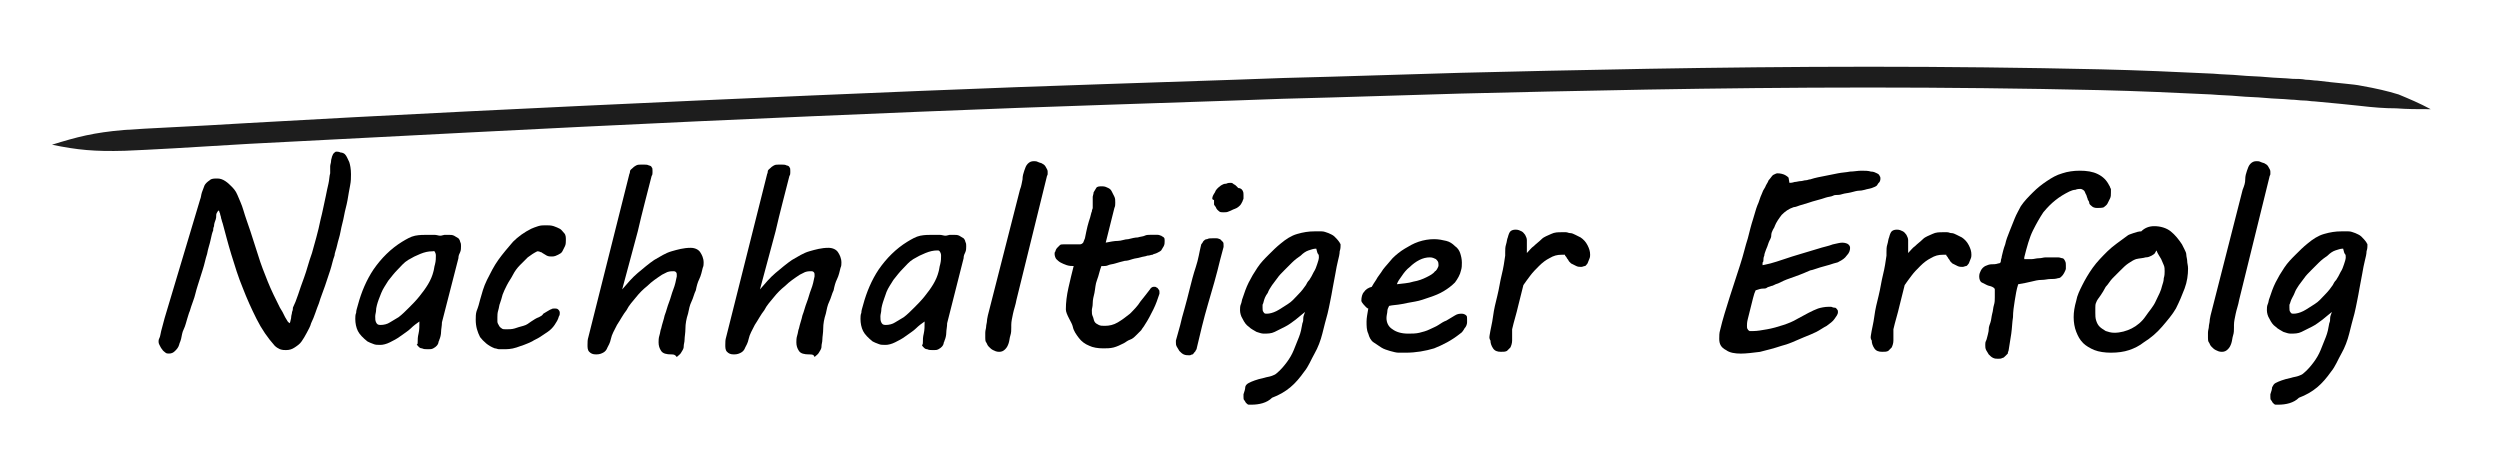 <?xml version="1.0" encoding="utf-8"?>
<!-- Generator: Adobe Illustrator 23.0.1, SVG Export Plug-In . SVG Version: 6.00 Build 0)  -->
<svg version="1.1" id="Ebene_1" xmlns="http://www.w3.org/2000/svg" xmlns:xlink="http://www.w3.org/1999/xlink" x="0px" y="0px"
	 viewBox="0 0 288.5 53.5" style="enable-background:new 0 0 288.5 53.5;" xml:space="preserve">
<style type="text/css">
	.st0{fill:#1D1D1D;}
</style>
<g>
	<path d="M23.1,23c0.1-0.2,0.1-0.5,0.2-0.8s0.2-0.5,0.3-0.8c0.1-0.2,0.3-0.4,0.6-0.6c0.2-0.2,0.5-0.2,0.9-0.2c0.3,0,0.6,0.1,0.9,0.3
		c0.3,0.2,0.5,0.4,0.7,0.6c0.2,0.2,0.5,0.5,0.7,1c0.2,0.5,0.5,1.1,0.7,1.8c0.2,0.7,0.5,1.5,0.8,2.4c0.3,0.9,0.6,1.9,0.9,2.8
		c0.3,1,0.7,2,1.1,3c0.4,1,0.9,2,1.4,3c0.1,0.2,0.2,0.3,0.3,0.5s0.2,0.4,0.3,0.6c0.1,0.2,0.2,0.3,0.3,0.5c0.1,0.1,0.2,0.2,0.2,0.2
		c0,0,0.1-0.1,0.1-0.2s0.1-0.3,0.1-0.5s0.1-0.4,0.1-0.6c0.1-0.2,0.1-0.4,0.1-0.5c0.2-0.4,0.4-0.9,0.6-1.5c0.2-0.6,0.4-1.2,0.7-2
		c0.3-0.8,0.5-1.7,0.9-2.8c0.3-1.1,0.7-2.4,1-3.9c0.1-0.4,0.2-0.8,0.3-1.3c0.1-0.5,0.2-0.9,0.3-1.4c0.1-0.5,0.2-1,0.3-1.4
		s0.1-0.9,0.2-1.2c0-0.1,0-0.2,0-0.3s0-0.3,0-0.5c0-0.2,0.1-0.4,0.1-0.6c0-0.2,0.1-0.4,0.1-0.5c0.1-0.2,0.1-0.3,0.2-0.4
		s0.2-0.2,0.3-0.2s0.3,0,0.5,0.1c0.2,0,0.4,0.1,0.5,0.2c0.2,0.2,0.3,0.5,0.5,0.9c0.1,0.3,0.2,0.8,0.2,1.4c0,0.4,0,0.8-0.1,1.3
		c-0.1,0.5-0.2,1.1-0.3,1.7c-0.1,0.6-0.3,1.2-0.4,1.8c-0.1,0.6-0.3,1.2-0.4,1.8s-0.3,1.1-0.4,1.6c-0.1,0.5-0.3,0.9-0.3,1.2
		c-0.2,0.5-0.3,1.1-0.5,1.7c-0.2,0.6-0.4,1.2-0.6,1.8c-0.2,0.6-0.5,1.3-0.7,2c-0.3,0.7-0.5,1.5-0.9,2.3c-0.1,0.4-0.3,0.7-0.5,1.1
		c-0.2,0.4-0.4,0.7-0.6,1c-0.2,0.3-0.5,0.5-0.8,0.7c-0.3,0.2-0.6,0.3-1,0.3c-0.2,0-0.4,0-0.7-0.1c-0.2-0.1-0.4-0.2-0.6-0.4
		c-0.8-0.9-1.5-1.9-2.1-3.1s-1.1-2.3-1.6-3.6c-0.5-1.2-0.9-2.5-1.3-3.8s-0.7-2.5-1-3.6l-0.1-0.3c0-0.1-0.1-0.3-0.1-0.4
		c0-0.1-0.1-0.3-0.1-0.4c0-0.1-0.1-0.2-0.1-0.3c0-0.1-0.1-0.1-0.1-0.1s-0.1,0.1-0.2,0.3S25,25,24.9,25.3c-0.1,0.3-0.2,0.5-0.2,0.8
		c-0.1,0.2-0.1,0.4-0.1,0.5c-0.1,0.2-0.2,0.6-0.3,1.1s-0.3,1-0.4,1.6c-0.2,0.6-0.3,1.2-0.5,1.8c-0.2,0.6-0.4,1.3-0.6,1.9
		s-0.3,1.2-0.5,1.7s-0.3,0.9-0.4,1.2c-0.1,0.2-0.2,0.6-0.3,0.9s-0.2,0.8-0.4,1.2s-0.2,0.7-0.3,1.1s-0.2,0.5-0.2,0.6
		c-0.1,0.4-0.3,0.6-0.5,0.8c-0.2,0.2-0.4,0.3-0.7,0.3c-0.1,0-0.3,0-0.4-0.1c-0.1-0.1-0.3-0.2-0.4-0.4c-0.1-0.1-0.2-0.3-0.3-0.5
		c-0.1-0.2-0.1-0.3-0.1-0.4c0-0.1,0-0.2,0.1-0.4s0.1-0.4,0.2-0.8l0.4-1.5L23.1,23z"/>
	<path d="M48.2,39.5c0-0.3,0-0.6,0.1-1c0.1-0.4,0.1-0.9,0.1-1.4c-0.3,0.2-0.7,0.5-1,0.8s-0.8,0.6-1.2,0.9s-0.8,0.5-1.2,0.7
		c-0.4,0.2-0.8,0.3-1.1,0.3c-0.3,0-0.6,0-0.8-0.1c-0.3-0.1-0.5-0.2-0.7-0.3c-0.5-0.4-0.9-0.8-1.1-1.2c-0.2-0.4-0.3-0.9-0.3-1.4
		c0-0.2,0-0.5,0.1-0.7c0-0.3,0.1-0.5,0.2-0.9c0.4-1.5,1-2.9,1.8-4.1c0.9-1.3,2-2.4,3.3-3.2c0.5-0.3,1-0.6,1.5-0.7
		c0.5-0.1,1-0.1,1.5-0.1c0.2,0,0.5,0,0.7,0c0.3,0,0.5,0.1,0.7,0.1c0.2,0,0.4-0.1,0.5-0.1c0.1,0,0.3,0,0.4,0c0.3,0,0.5,0,0.7,0.1
		c0.2,0.1,0.3,0.2,0.5,0.3c0.1,0.1,0.2,0.3,0.2,0.4c0.1,0.2,0.1,0.3,0.1,0.5c0,0.2,0,0.5-0.1,0.7s-0.2,0.4-0.2,0.7L51,37.2
		c0,0.4-0.1,0.8-0.1,1.1s-0.1,0.7-0.2,0.9c0,0.1-0.1,0.2-0.1,0.3c0,0.1-0.1,0.3-0.2,0.4s-0.2,0.2-0.4,0.3s-0.3,0.1-0.6,0.1
		c-0.3,0-0.5,0-0.7-0.1c-0.2,0-0.3-0.1-0.4-0.2c-0.1-0.1-0.2-0.2-0.2-0.3C48.2,39.8,48.2,39.6,48.2,39.5z M43.5,35.2
		c0,0.1-0.1,0.3-0.1,0.6c0,0.2-0.1,0.5-0.1,0.7c0,0.3,0,0.5,0.1,0.7s0.2,0.3,0.5,0.3c0.4,0,0.8-0.1,1.1-0.3c0.3-0.2,0.7-0.4,1-0.6
		c0.4-0.3,0.8-0.7,1.2-1.1c0.4-0.4,0.8-0.8,1.2-1.3c0.4-0.5,0.7-0.9,1-1.4c0.3-0.5,0.5-1,0.6-1.4c0.1-0.3,0.1-0.6,0.2-0.9
		c0.1-0.4,0.1-0.7,0.1-1c0-0.1,0-0.2-0.1-0.4S50.1,29,49.9,29c-0.5,0-0.9,0.1-1.4,0.3c-0.5,0.2-0.9,0.4-1.4,0.7s-0.8,0.7-1.2,1.1
		c-0.4,0.4-0.7,0.8-1.1,1.3c-0.3,0.5-0.6,0.9-0.8,1.4C43.8,34.3,43.6,34.8,43.5,35.2z"/>
	<path d="M55.4,34.6c0.2-0.7,0.4-1.5,0.8-2.3c0.4-0.8,0.8-1.6,1.3-2.3s1.1-1.4,1.7-2.1c0.6-0.6,1.3-1.1,2.1-1.5
		c0.2-0.1,0.5-0.2,0.8-0.3c0.3-0.1,0.6-0.1,0.9-0.1c0.3,0,0.6,0,0.9,0.1c0.3,0.1,0.5,0.2,0.7,0.3c0.2,0.1,0.3,0.3,0.5,0.5
		s0.2,0.5,0.2,0.8c0,0.2,0,0.5-0.1,0.7s-0.2,0.4-0.3,0.6c-0.1,0.2-0.3,0.3-0.5,0.4s-0.4,0.2-0.7,0.2c-0.2,0-0.4,0-0.6-0.1
		c-0.2-0.1-0.3-0.2-0.5-0.3c-0.1-0.1-0.2-0.1-0.2-0.1C62.2,29,62.1,29,62,29c-0.4,0.2-0.7,0.4-1.1,0.7c-0.3,0.3-0.6,0.6-0.9,0.9
		c-0.3,0.3-0.6,0.7-0.8,1.1c-0.2,0.4-0.5,0.8-0.7,1.2c-0.2,0.4-0.4,0.8-0.5,1.1c-0.1,0.4-0.2,0.7-0.3,1c-0.1,0.2-0.1,0.5-0.2,0.8
		c-0.1,0.3-0.1,0.6-0.1,0.8c0,0.2,0,0.4,0,0.5c0,0.2,0.1,0.3,0.2,0.5s0.2,0.2,0.3,0.3s0.3,0.1,0.5,0.1c0.3,0,0.7,0,1-0.1
		c0.3-0.1,0.6-0.2,1-0.3s0.6-0.3,0.9-0.5c0.3-0.2,0.6-0.4,0.9-0.5c0.2-0.1,0.4-0.2,0.5-0.4c0.2-0.1,0.3-0.2,0.5-0.3s0.3-0.2,0.4-0.2
		c0.1-0.1,0.3-0.1,0.4-0.1c0.1,0,0.3,0,0.4,0.1c0.1,0.1,0.2,0.2,0.2,0.4c0,0.1,0,0.3-0.1,0.4c-0.1,0.4-0.3,0.7-0.5,1
		c-0.2,0.3-0.5,0.6-0.8,0.8c-0.3,0.2-0.6,0.4-0.9,0.6c-0.3,0.2-0.6,0.3-0.9,0.5c-0.6,0.3-1.2,0.5-1.8,0.7c-0.6,0.2-1.1,0.2-1.5,0.2
		c-0.1,0-0.3,0-0.5,0s-0.3-0.1-0.5-0.1c-0.8-0.3-1.3-0.8-1.7-1.3c-0.3-0.6-0.5-1.2-0.5-2c0-0.3,0-0.7,0.1-1
		C55.2,35.4,55.3,35,55.4,34.6z"/>
	<path d="M77.5,40.9c-0.6,0-1-0.1-1.2-0.4s-0.3-0.6-0.3-1c0-0.2,0-0.5,0.1-0.8s0.1-0.6,0.2-0.8c0.1-0.5,0.3-1,0.4-1.5
		c0.2-0.5,0.3-1,0.5-1.5c0.2-0.5,0.3-1,0.5-1.5c0.2-0.5,0.3-1,0.4-1.5c0,0,0-0.1,0-0.2c0-0.1,0-0.2-0.1-0.3
		c-0.1-0.1-0.2-0.1-0.3-0.1c-0.2,0-0.4,0-0.7,0.1c-0.2,0.1-0.4,0.2-0.6,0.3c-0.6,0.4-1.2,0.8-1.7,1.3c-0.5,0.4-0.9,0.8-1.3,1.3
		s-0.8,0.9-1.1,1.5c-0.4,0.5-0.7,1.1-1.1,1.7c-0.3,0.6-0.6,1.1-0.7,1.6s-0.3,0.8-0.4,1c-0.1,0.3-0.3,0.5-0.5,0.6s-0.4,0.2-0.8,0.2
		c-0.4,0-0.6-0.1-0.8-0.3c-0.2-0.2-0.2-0.5-0.2-0.8c0-0.3,0-0.6,0.1-0.9l4.7-18.7c0-0.1,0.1-0.2,0.1-0.4s0.2-0.3,0.3-0.4
		s0.2-0.2,0.4-0.3c0.2-0.1,0.3-0.1,0.5-0.1c0.2,0,0.3,0,0.5,0c0.2,0,0.3,0,0.5,0.1c0.1,0,0.3,0.1,0.3,0.2c0.1,0.1,0.1,0.2,0.1,0.4
		c0,0,0,0.1,0,0.2c0,0.1,0,0.3-0.1,0.4c-0.5,2-1.1,4.2-1.6,6.4c-0.6,2.2-1.2,4.5-1.8,6.7c0.6-0.7,1.2-1.4,1.8-1.9s1.3-1.1,1.9-1.5
		c0.7-0.4,1.3-0.8,2-1c0.7-0.2,1.4-0.4,2.2-0.4c0.5,0,0.9,0.2,1.1,0.5s0.4,0.7,0.4,1.2c0,0.2,0,0.4-0.1,0.6
		c-0.1,0.4-0.2,0.9-0.4,1.3s-0.3,0.8-0.4,1.3c-0.2,0.4-0.3,0.9-0.5,1.3c-0.2,0.4-0.3,0.9-0.4,1.4c-0.2,0.6-0.3,1.2-0.3,1.7
		s-0.1,1-0.1,1.3c0,0.3-0.1,0.5-0.1,0.8s-0.2,0.5-0.3,0.7c-0.1,0.2-0.3,0.3-0.5,0.5C77.9,40.9,77.7,40.9,77.5,40.9z"/>
	<path d="M93.4,40.9c-0.6,0-1-0.1-1.2-0.4s-0.3-0.6-0.3-1c0-0.2,0-0.5,0.1-0.8s0.1-0.6,0.2-0.8c0.1-0.5,0.3-1,0.4-1.5
		c0.2-0.5,0.3-1,0.5-1.5c0.2-0.5,0.3-1,0.5-1.5c0.2-0.5,0.3-1,0.4-1.5c0,0,0-0.1,0-0.2c0-0.1,0-0.2-0.1-0.3
		c-0.1-0.1-0.2-0.1-0.3-0.1c-0.2,0-0.4,0-0.7,0.1c-0.2,0.1-0.4,0.2-0.6,0.3c-0.6,0.4-1.2,0.8-1.7,1.3c-0.5,0.4-0.9,0.8-1.3,1.3
		s-0.8,0.9-1.1,1.5c-0.4,0.5-0.7,1.1-1.1,1.7c-0.3,0.6-0.6,1.1-0.7,1.6s-0.3,0.8-0.4,1c-0.1,0.3-0.3,0.5-0.5,0.6s-0.4,0.2-0.8,0.2
		c-0.4,0-0.6-0.1-0.8-0.3c-0.2-0.2-0.2-0.5-0.2-0.8c0-0.3,0-0.6,0.1-0.9l4.7-18.7c0-0.1,0.1-0.2,0.1-0.4s0.2-0.3,0.3-0.4
		s0.2-0.2,0.4-0.3c0.2-0.1,0.3-0.1,0.5-0.1c0.2,0,0.3,0,0.5,0c0.2,0,0.3,0,0.5,0.1c0.1,0,0.3,0.1,0.3,0.2c0.1,0.1,0.1,0.2,0.1,0.4
		c0,0,0,0.1,0,0.2c0,0.1,0,0.3-0.1,0.4c-0.5,2-1.1,4.2-1.6,6.4c-0.6,2.2-1.2,4.5-1.8,6.7c0.6-0.7,1.2-1.4,1.8-1.9s1.3-1.1,1.9-1.5
		c0.7-0.4,1.3-0.8,2-1c0.7-0.2,1.4-0.4,2.2-0.4c0.5,0,0.9,0.2,1.1,0.5s0.4,0.7,0.4,1.2c0,0.2,0,0.4-0.1,0.6
		c-0.1,0.4-0.2,0.9-0.4,1.3s-0.3,0.8-0.4,1.3c-0.2,0.4-0.3,0.9-0.5,1.3c-0.2,0.4-0.3,0.9-0.4,1.4c-0.2,0.6-0.3,1.2-0.3,1.7
		s-0.1,1-0.1,1.3c0,0.3-0.1,0.5-0.1,0.8s-0.2,0.5-0.3,0.7c-0.1,0.2-0.3,0.3-0.5,0.5C93.9,40.9,93.7,40.9,93.4,40.9z"/>
	<path d="M106.5,39.5c0-0.3,0-0.6,0.1-1c0.1-0.4,0.1-0.9,0.1-1.4c-0.3,0.2-0.7,0.5-1,0.8s-0.8,0.6-1.2,0.9s-0.8,0.5-1.2,0.7
		c-0.4,0.2-0.8,0.3-1.1,0.3c-0.3,0-0.6,0-0.8-0.1c-0.3-0.1-0.5-0.2-0.7-0.3c-0.5-0.4-0.9-0.8-1.1-1.2c-0.2-0.4-0.3-0.9-0.3-1.4
		c0-0.2,0-0.5,0.1-0.7c0-0.3,0.1-0.5,0.2-0.9c0.4-1.5,1-2.9,1.8-4.1c0.9-1.3,2-2.4,3.3-3.2c0.5-0.3,1-0.6,1.5-0.7
		c0.5-0.1,1-0.1,1.5-0.1c0.2,0,0.5,0,0.7,0c0.3,0,0.5,0.1,0.7,0.1c0.2,0,0.4-0.1,0.5-0.1c0.1,0,0.3,0,0.4,0c0.3,0,0.5,0,0.7,0.1
		c0.2,0.1,0.3,0.2,0.5,0.3c0.1,0.1,0.2,0.3,0.2,0.4c0.1,0.2,0.1,0.3,0.1,0.5c0,0.2,0,0.5-0.1,0.7s-0.2,0.4-0.2,0.7l-1.9,7.5
		c0,0.4-0.1,0.8-0.1,1.1s-0.1,0.7-0.2,0.9c0,0.1-0.1,0.2-0.1,0.3c0,0.1-0.1,0.3-0.2,0.4s-0.2,0.2-0.4,0.3s-0.3,0.1-0.6,0.1
		c-0.3,0-0.5,0-0.7-0.1c-0.2,0-0.3-0.1-0.4-0.2c-0.1-0.1-0.2-0.2-0.2-0.3C106.5,39.8,106.5,39.6,106.5,39.5z M101.8,35.2
		c0,0.1-0.1,0.3-0.1,0.6c0,0.2-0.1,0.5-0.1,0.7c0,0.3,0,0.5,0.1,0.7s0.2,0.3,0.5,0.3c0.4,0,0.8-0.1,1.1-0.3c0.3-0.2,0.7-0.4,1-0.6
		c0.4-0.3,0.8-0.7,1.2-1.1c0.4-0.4,0.8-0.8,1.2-1.3c0.4-0.5,0.7-0.9,1-1.4c0.3-0.5,0.5-1,0.6-1.4c0.1-0.3,0.1-0.6,0.2-0.9
		c0.1-0.4,0.1-0.7,0.1-1c0-0.1,0-0.2-0.1-0.4s-0.2-0.2-0.3-0.2c-0.5,0-0.9,0.1-1.4,0.3c-0.5,0.2-0.9,0.4-1.4,0.7s-0.8,0.7-1.2,1.1
		c-0.4,0.4-0.7,0.8-1.1,1.3c-0.3,0.5-0.6,0.9-0.8,1.4C102.1,34.3,101.9,34.8,101.8,35.2z"/>
	<path d="M118,20.7c0-0.4,0.1-0.7,0.2-1s0.2-0.6,0.4-0.8c0.2-0.2,0.4-0.3,0.7-0.3c0.2,0,0.3,0,0.5,0.1c0.2,0.1,0.4,0.1,0.5,0.2
		c0.2,0.1,0.3,0.2,0.4,0.4s0.2,0.3,0.2,0.5c0,0.1,0,0.2,0,0.3c0,0.1-0.1,0.2-0.1,0.3l-3.5,14.2c-0.1,0.6-0.3,1.1-0.4,1.6
		s-0.2,0.9-0.2,1.3v0.3c0,0.3,0,0.6-0.1,0.9s-0.1,0.6-0.2,0.9s-0.2,0.5-0.4,0.7c-0.2,0.2-0.4,0.3-0.7,0.3c-0.3,0-0.5-0.1-0.7-0.2
		s-0.3-0.2-0.5-0.4s-0.2-0.4-0.3-0.5s-0.1-0.4-0.1-0.5c0-0.2,0-0.3,0-0.6s0.1-0.5,0.1-0.7c0-0.2,0.1-0.5,0.1-0.7
		c0-0.2,0.1-0.5,0.1-0.6l3.7-14.5C117.9,21.4,117.9,21.1,118,20.7z"/>
	<path d="M123,35.7c0-0.8,0.1-1.6,0.3-2.5s0.4-1.7,0.6-2.5c-0.2,0-0.5,0-0.8-0.1c-0.3-0.1-0.5-0.2-0.7-0.3s-0.4-0.3-0.5-0.4
		s-0.2-0.4-0.2-0.6c0-0.1,0-0.2,0.1-0.3c0-0.1,0.1-0.3,0.2-0.4c0.1-0.1,0.2-0.2,0.3-0.3s0.2-0.1,0.4-0.1h1.9c0.2,0,0.3-0.1,0.4-0.2
		c0.1-0.2,0.1-0.3,0.2-0.5c0.1-0.5,0.2-1,0.3-1.4c0.1-0.4,0.2-0.7,0.3-1c0.1-0.3,0.1-0.5,0.2-0.7c0-0.2,0.1-0.3,0.1-0.4
		c0-0.1,0-0.2,0-0.4s0-0.3,0-0.5V23c0-0.1,0-0.2,0-0.3c0-0.1,0.1-0.3,0.1-0.5c0.1-0.2,0.2-0.3,0.3-0.5s0.4-0.2,0.7-0.2
		c0.3,0,0.5,0.1,0.7,0.2s0.3,0.2,0.4,0.4c0.1,0.2,0.2,0.4,0.3,0.6s0.1,0.4,0.1,0.7c0,0.2,0,0.4-0.1,0.6l-1,4c0.5-0.1,1-0.2,1.4-0.2
		s0.8-0.2,1.2-0.2c0.4-0.1,0.8-0.2,1.1-0.2c0.3-0.1,0.6-0.1,0.8-0.2s0.4-0.1,0.6-0.1c0.2,0,0.3,0,0.4,0c0.2,0,0.3,0,0.5,0
		c0.2,0,0.3,0.1,0.4,0.1c0.1,0.1,0.2,0.1,0.3,0.2c0.1,0.1,0.1,0.2,0.1,0.4c0,0.2,0,0.4-0.1,0.6c-0.1,0.2-0.2,0.3-0.3,0.5
		c-0.1,0.1-0.3,0.2-0.5,0.3s-0.4,0.1-0.5,0.2c-0.2,0-0.3,0.1-0.6,0.1c-0.2,0.1-0.5,0.1-0.8,0.2c-0.3,0.1-0.6,0.1-0.9,0.2
		s-0.6,0.2-0.9,0.2c-0.4,0.1-0.8,0.2-1.1,0.3c-0.3,0.1-0.6,0.1-0.8,0.2s-0.4,0.1-0.5,0.1c-0.1,0-0.2,0-0.3,0
		c-0.2,0.5-0.3,1.1-0.5,1.6s-0.2,1-0.3,1.5c-0.1,0.4-0.2,0.8-0.2,1.2c0,0.4-0.1,0.6-0.1,0.8c0,0.3,0,0.5,0.1,0.7s0.1,0.4,0.2,0.6
		s0.3,0.3,0.5,0.4c0.2,0.1,0.4,0.1,0.7,0.1c0.5,0,1-0.1,1.5-0.4s0.9-0.6,1.4-1c0.4-0.4,0.9-0.9,1.2-1.4c0.4-0.5,0.8-1,1.1-1.4
		c0.1-0.2,0.3-0.3,0.4-0.3c0.1,0,0.1,0,0.2,0c0.1,0,0.2,0.1,0.2,0.1c0.1,0,0.1,0.1,0.2,0.2c0.1,0.1,0.1,0.2,0.1,0.3
		c0,0.1,0,0.1,0,0.2c-0.2,0.6-0.4,1.2-0.7,1.8c-0.3,0.6-0.6,1.2-1,1.8c-0.1,0.2-0.3,0.4-0.4,0.6c-0.2,0.2-0.4,0.4-0.6,0.6
		c-0.2,0.2-0.4,0.4-0.7,0.5s-0.5,0.3-0.7,0.4c-0.4,0.2-0.8,0.4-1.2,0.5s-0.8,0.1-1.2,0.1c-0.6,0-1.2-0.1-1.6-0.3
		c-0.5-0.2-0.9-0.5-1.2-0.9c-0.3-0.4-0.6-0.8-0.7-1.3S123,36.3,123,35.7z"/>
	<path d="M136.2,37.5c0.1-0.5,0.3-1.2,0.5-1.9s0.4-1.5,0.6-2.3c0.2-0.8,0.4-1.6,0.7-2.5s0.4-1.7,0.6-2.5c0,0,0-0.1,0.1-0.2
		s0.1-0.2,0.2-0.3s0.2-0.2,0.4-0.2c0.2-0.1,0.3-0.1,0.6-0.1c0.2,0,0.3,0,0.5,0s0.3,0.1,0.4,0.1c0.1,0.1,0.2,0.2,0.3,0.3
		c0.1,0.1,0.1,0.2,0.1,0.4c0,0,0,0.1,0,0.1s0,0.1,0,0.1l-0.4,1.5c-0.4,1.7-0.9,3.4-1.4,5.1c-0.5,1.7-0.9,3.4-1.3,5.1
		c0,0.1,0,0.1-0.1,0.2c0,0.1-0.1,0.2-0.2,0.3c-0.1,0.1-0.1,0.2-0.2,0.2s-0.2,0.1-0.3,0.1c-0.2,0-0.5,0-0.7-0.1
		c-0.2-0.1-0.3-0.2-0.5-0.4c-0.1-0.2-0.2-0.3-0.3-0.5s-0.1-0.3-0.1-0.5c0,0,0-0.1,0-0.1c0,0,0-0.1,0-0.1L136.2,37.5z M139.9,22.9
		c0-0.2,0.1-0.4,0.3-0.7c0.1-0.3,0.3-0.5,0.7-0.8c0.2-0.1,0.3-0.2,0.6-0.2c0.2-0.1,0.4-0.1,0.5-0.1s0.2,0,0.3,0.1
		c0.1,0.1,0.2,0.1,0.3,0.2c0.1,0.1,0.2,0.2,0.3,0.3c0.2,0,0.4,0.1,0.5,0.3c0.1,0.2,0.1,0.3,0.1,0.5c0,0.2,0,0.3,0,0.4
		s-0.1,0.2-0.1,0.3c-0.1,0.2-0.2,0.4-0.3,0.5s-0.3,0.3-0.6,0.4s-0.4,0.2-0.7,0.3c-0.2,0.1-0.4,0.1-0.6,0.1c-0.2,0-0.4,0-0.5-0.1
		c-0.1-0.1-0.3-0.2-0.4-0.5c-0.1-0.1-0.2-0.3-0.2-0.3c0-0.1,0-0.1,0-0.2c0-0.1,0-0.2,0-0.3C139.9,23,139.9,23,139.9,22.9z"/>
	<path d="M144.4,46.7c-0.1,0-0.2,0-0.3,0s-0.2-0.1-0.3-0.2c-0.1-0.1-0.1-0.2-0.2-0.3s-0.1-0.2-0.1-0.4c0-0.1,0-0.2,0-0.3
		c0.1-0.3,0.2-0.6,0.2-0.8s0.2-0.4,0.4-0.5s0.4-0.2,0.7-0.3s0.6-0.2,1.1-0.3c0.3-0.1,0.5-0.1,0.8-0.2c0.3-0.1,0.5-0.2,0.6-0.3
		c0.5-0.4,0.9-0.9,1.2-1.3s0.6-0.9,0.8-1.4s0.4-1,0.6-1.5c0.2-0.5,0.3-1,0.4-1.6c0.1-0.2,0.1-0.4,0.1-0.6c0-0.2,0.1-0.4,0.2-0.7
		c-0.4,0.3-0.7,0.6-1.1,0.9c-0.4,0.3-0.8,0.6-1.2,0.8c-0.4,0.2-0.8,0.4-1.2,0.6c-0.4,0.2-0.8,0.2-1.3,0.2c-0.2,0-0.5-0.1-0.8-0.2
		c-0.3-0.2-0.6-0.3-0.9-0.6c-0.3-0.2-0.5-0.5-0.7-0.9c-0.2-0.3-0.3-0.7-0.3-1c0-0.2,0-0.5,0.1-0.7s0.1-0.5,0.2-0.7
		c0.2-0.6,0.4-1.2,0.7-1.8s0.6-1.1,1-1.7s0.8-1,1.3-1.5c0.5-0.5,0.9-0.9,1.4-1.3c0.6-0.5,1.2-0.9,1.9-1.1s1.3-0.3,2-0.3
		c0.3,0,0.6,0,0.8,0c0.3,0,0.5,0.1,0.8,0.2c0.2,0.1,0.5,0.2,0.7,0.4c0.2,0.2,0.4,0.4,0.6,0.7c0,0.1,0.1,0.1,0.1,0.2s0,0.2,0,0.2
		c0,0.1,0,0.3-0.1,0.6c0,0.3-0.1,0.7-0.2,1.1c-0.1,0.4-0.2,0.9-0.3,1.5c-0.1,0.5-0.2,1.1-0.3,1.6c-0.1,0.6-0.2,1.1-0.3,1.6
		s-0.2,1-0.3,1.4c-0.2,0.7-0.4,1.5-0.6,2.3c-0.2,0.8-0.5,1.6-0.9,2.3s-0.7,1.5-1.2,2.1c-0.5,0.7-1,1.3-1.6,1.8
		c-0.6,0.5-1.3,0.9-2.1,1.2C146.2,46.5,145.3,46.7,144.4,46.7z M145.8,34.9c0,0.1-0.1,0.2-0.1,0.3c0,0.1,0,0.2,0,0.3
		c0,0.2,0,0.4,0.1,0.5c0.1,0.2,0.2,0.2,0.4,0.2c0.3,0,0.7-0.1,1.1-0.3s0.8-0.5,1.3-0.8s0.8-0.7,1.2-1.1s0.7-0.8,0.9-1.1
		c0.1-0.2,0.2-0.4,0.4-0.6c0.2-0.3,0.3-0.5,0.5-0.9c0.2-0.3,0.3-0.6,0.4-0.9s0.2-0.6,0.2-0.8c0-0.2,0-0.3-0.1-0.4
		c-0.1-0.1-0.1-0.3-0.2-0.6h-0.1c-0.2,0-0.5,0.1-0.8,0.2c-0.3,0.1-0.6,0.3-0.9,0.6c-0.3,0.2-0.7,0.5-1,0.8c-0.3,0.3-0.6,0.6-0.9,0.9
		s-0.6,0.6-0.8,0.9c-0.2,0.3-0.4,0.5-0.6,0.8c-0.2,0.3-0.4,0.6-0.5,0.9C146,34.2,145.9,34.5,145.8,34.9z"/>
	<path d="M157.1,34.7c0-0.4,0.1-0.8,0.3-1c0.2-0.3,0.5-0.5,0.9-0.6c0.1-0.2,0.3-0.5,0.5-0.8c0.2-0.4,0.5-0.7,0.8-1.2
		c0.3-0.4,0.7-0.8,1.1-1.3c0.4-0.4,0.9-0.8,1.4-1.1c0.5-0.3,1-0.6,1.6-0.8c0.6-0.2,1.2-0.3,1.8-0.3c0.5,0,1,0.1,1.4,0.2
		c0.4,0.1,0.7,0.3,1,0.6c0.3,0.2,0.5,0.5,0.6,0.8c0.1,0.3,0.2,0.7,0.2,1.1c0,0.3,0,0.6-0.1,0.9c-0.1,0.5-0.4,1-0.7,1.4
		c-0.4,0.4-0.8,0.7-1.3,1c-0.5,0.3-1,0.5-1.6,0.7s-1.1,0.4-1.7,0.5c-0.6,0.1-1.1,0.2-1.6,0.3c-0.5,0.1-1,0.1-1.4,0.2
		c-0.1,0.2-0.2,0.4-0.2,0.6s-0.1,0.5-0.1,0.8c0,0.5,0.2,1,0.7,1.3c0.4,0.3,1,0.5,1.8,0.5c0.4,0,0.9,0,1.3-0.1
		c0.4-0.1,0.8-0.2,1.2-0.4c0.4-0.2,0.7-0.3,1-0.5c0.3-0.2,0.6-0.4,0.9-0.5c0.3-0.2,0.7-0.4,1-0.6c0.3-0.2,0.6-0.2,0.8-0.2
		s0.4,0.1,0.5,0.2s0.1,0.2,0.1,0.4c0,0.1,0,0.1,0,0.2c0,0.1,0,0.1,0,0.2c0,0.2-0.1,0.5-0.3,0.7c-0.1,0.2-0.3,0.5-0.5,0.6
		c-1,0.8-2,1.3-3,1.7c-1,0.3-2.1,0.5-3.3,0.5c-0.2,0-0.5,0-0.8,0c-0.3,0-0.6-0.1-1-0.2c-0.3-0.1-0.7-0.2-1-0.4
		c-0.3-0.2-0.6-0.4-0.9-0.6s-0.5-0.6-0.6-1c-0.2-0.4-0.2-0.9-0.2-1.4c0-0.4,0.1-0.9,0.2-1.5c-0.1,0-0.2-0.1-0.3-0.2
		S157.1,34.9,157.1,34.7z M166,30.7c0,0,0-0.1,0-0.1s0-0.1,0-0.1c0-0.3-0.1-0.4-0.3-0.6c-0.2-0.1-0.4-0.2-0.7-0.2
		c-0.4,0-0.8,0.1-1.2,0.3s-0.8,0.5-1.1,0.8c-0.4,0.3-0.7,0.7-0.9,1c-0.3,0.4-0.5,0.7-0.6,1c0.7-0.1,1.3-0.1,1.9-0.3
		c0.6-0.1,1.1-0.3,1.5-0.5s0.8-0.4,1-0.7C165.7,31.3,165.9,31,166,30.7z"/>
	<path d="M171.9,38.7c0.1-0.7,0.3-1.4,0.4-2.2s0.3-1.6,0.5-2.4c0.2-0.8,0.3-1.6,0.5-2.4s0.3-1.5,0.4-2.2c0-0.1,0-0.2,0-0.2
		c0-0.1,0-0.1,0-0.2c0-0.3,0-0.6,0.1-0.9s0.1-0.6,0.2-0.8c0.1-0.4,0.2-0.6,0.3-0.7c0.1-0.1,0.3-0.2,0.6-0.2c0.3,0,0.5,0.1,0.7,0.2
		s0.3,0.3,0.4,0.4c0.1,0.2,0.2,0.4,0.2,0.6s0,0.5,0,0.7c0,0.1,0,0.3,0,0.4c0,0.2,0,0.3,0,0.4c0.3-0.3,0.5-0.6,0.8-0.8
		c0.3-0.3,0.6-0.5,0.9-0.8s0.7-0.4,1.1-0.6c0.4-0.2,0.8-0.2,1.2-0.2c0.2,0,0.3,0,0.5,0c0.2,0,0.3,0.1,0.5,0.1c0.2,0,0.4,0.1,0.6,0.2
		s0.4,0.2,0.6,0.3c0.3,0.2,0.6,0.5,0.8,0.9c0.2,0.4,0.3,0.7,0.3,1.1c0,0.1,0,0.3-0.1,0.5s-0.1,0.3-0.2,0.5c-0.1,0.1-0.2,0.3-0.3,0.3
		s-0.3,0.1-0.4,0.1c-0.2,0-0.4,0-0.6-0.1s-0.4-0.2-0.6-0.3c-0.1-0.1-0.1-0.1-0.2-0.2c-0.1-0.1-0.1-0.2-0.2-0.3s-0.1-0.2-0.2-0.3
		s-0.1-0.1-0.1-0.2c0,0-0.1,0-0.2,0s-0.1,0-0.2,0c-0.5,0-0.9,0.1-1.4,0.4c-0.4,0.2-0.8,0.5-1.2,0.9c-0.4,0.4-0.7,0.7-1,1.1
		s-0.6,0.8-0.8,1.1c-0.2,0.8-0.4,1.6-0.6,2.4c-0.2,0.9-0.5,1.8-0.7,2.7v0.4c0,0.3,0,0.6,0,0.9c0,0.3-0.1,0.6-0.2,0.8
		c-0.1,0.1-0.3,0.3-0.4,0.4c-0.2,0.1-0.4,0.1-0.7,0.1c-0.4,0-0.7-0.1-0.9-0.4s-0.3-0.6-0.3-0.9C171.8,39,171.9,38.8,171.9,38.7z"/>
	<path d="M198.4,39.1c0-0.3,0-0.7,0.1-1c0.3-1.3,0.7-2.5,1.1-3.8c0.4-1.2,0.8-2.5,1.2-3.7s0.6-2.2,0.9-3.1c0.2-0.8,0.4-1.6,0.6-2.2
		c0.2-0.6,0.3-1.1,0.5-1.6c0.2-0.4,0.3-0.9,0.5-1.3c0.1-0.3,0.2-0.5,0.4-0.8c0.1-0.3,0.3-0.5,0.4-0.8c0.2-0.2,0.3-0.4,0.5-0.6
		c0.2-0.1,0.4-0.2,0.5-0.2c0.4,0,0.7,0.1,0.9,0.2c0.2,0.1,0.3,0.2,0.4,0.3l0.1,0.6c0.1,0,0.3,0,0.6-0.1c0.2,0,0.5-0.1,0.7-0.1
		s0.4-0.1,0.6-0.1s0.3-0.1,0.5-0.1c0.6-0.2,1.2-0.3,1.7-0.4s1-0.2,1.5-0.3c0.5-0.1,0.9-0.1,1.4-0.2c0.4,0,0.9-0.1,1.3-0.1
		c0.4,0,0.8,0,1.1,0.1c0.3,0,0.5,0.1,0.7,0.2c0.2,0.1,0.3,0.2,0.3,0.3c0.1,0.1,0.1,0.2,0.1,0.3c0,0.1,0,0.2-0.1,0.4
		c-0.1,0.1-0.2,0.2-0.3,0.4c-0.1,0.1-0.3,0.2-0.6,0.3s-0.5,0.1-0.8,0.2c-0.1,0-0.3,0.1-0.6,0.1s-0.6,0.1-1,0.2s-0.7,0.1-1,0.2
		s-0.5,0.1-0.7,0.1h0c-0.1,0-0.2,0-0.4,0.1c-0.2,0.1-0.5,0.1-0.8,0.2c-0.3,0.1-0.6,0.2-1,0.3c-0.4,0.1-0.7,0.2-1,0.3
		c-0.3,0.1-0.7,0.2-1,0.3s-0.5,0.2-0.7,0.2c-0.6,0.2-1,0.5-1.4,0.9c-0.3,0.4-0.6,0.8-0.8,1.3c0,0.1-0.1,0.2-0.2,0.4
		s-0.2,0.4-0.2,0.7s-0.2,0.5-0.3,0.8s-0.2,0.6-0.3,0.8c-0.1,0.3-0.2,0.5-0.2,0.7c-0.1,0.2-0.1,0.4-0.1,0.5c0,0.1,0,0.2-0.1,0.3
		c0,0.1,0,0.1,0,0.2c0,0.1,0,0.1,0,0.1c0.1,0,0.4-0.1,0.9-0.2c0.4-0.1,1-0.3,1.6-0.5c0.6-0.2,1.2-0.4,1.9-0.6s1.3-0.4,2-0.6
		c0.6-0.2,1.2-0.3,1.7-0.5c0.5-0.1,0.8-0.2,1.1-0.2c0.3,0,0.6,0.1,0.7,0.2s0.2,0.2,0.2,0.4c0,0.3-0.1,0.6-0.4,0.9
		c-0.2,0.3-0.5,0.5-0.9,0.7c-0.1,0.1-0.3,0.1-0.6,0.2s-0.6,0.2-1,0.3c-0.4,0.1-0.7,0.2-1,0.3c-0.3,0.1-0.6,0.2-0.7,0.2
		c-0.9,0.4-1.7,0.7-2.3,0.9c-0.6,0.2-1,0.4-1.4,0.6c-0.4,0.1-0.6,0.3-0.8,0.3c-0.2,0.1-0.4,0.1-0.5,0.2s-0.3,0.1-0.5,0.1
		c-0.2,0-0.5,0.1-0.8,0.2c-0.1,0.2-0.2,0.5-0.3,0.9s-0.2,0.8-0.3,1.2s-0.2,0.8-0.3,1.2c-0.1,0.4-0.1,0.6-0.1,0.8
		c0,0.2,0,0.3,0.1,0.4c0,0.1,0.1,0.1,0.2,0.2c0.1,0,0.1,0,0.2,0c0.1,0,0.1,0,0.2,0c0.5,0,1-0.1,1.6-0.2c0.6-0.1,1.3-0.3,1.9-0.5
		c0.6-0.2,1.1-0.4,1.6-0.7c0.4-0.2,0.9-0.5,1.3-0.7c0.4-0.2,0.8-0.4,1.1-0.5s0.8-0.2,1.2-0.2c0.1,0,0.2,0,0.3,0
		c0.1,0,0.2,0.1,0.4,0.1s0.2,0.1,0.3,0.2c0.1,0.1,0.1,0.2,0.1,0.3c0,0.3-0.2,0.5-0.4,0.8s-0.5,0.5-0.9,0.8c-0.4,0.2-0.8,0.5-1.2,0.7
		s-0.9,0.4-1.4,0.6s-0.9,0.4-1.4,0.6s-0.8,0.3-1.2,0.4c-0.9,0.3-1.7,0.5-2.5,0.7c-0.8,0.1-1.6,0.2-2.2,0.2c-0.7,0-1.3-0.1-1.7-0.4
		C198.6,40.1,198.4,39.7,198.4,39.1z"/>
	<path d="M215.9,38.7c0.1-0.7,0.3-1.4,0.4-2.2s0.3-1.6,0.5-2.4c0.2-0.8,0.3-1.6,0.5-2.4s0.3-1.5,0.4-2.2c0-0.1,0-0.2,0-0.2
		c0-0.1,0-0.1,0-0.2c0-0.3,0-0.6,0.1-0.9s0.1-0.6,0.2-0.8c0.1-0.4,0.2-0.6,0.3-0.7c0.1-0.1,0.3-0.2,0.6-0.2c0.3,0,0.5,0.1,0.7,0.2
		s0.3,0.3,0.4,0.4c0.1,0.2,0.2,0.4,0.2,0.6s0,0.5,0,0.7c0,0.1,0,0.3,0,0.4c0,0.2,0,0.3,0,0.4c0.3-0.3,0.5-0.6,0.8-0.8
		c0.3-0.3,0.6-0.5,0.9-0.8s0.7-0.4,1.1-0.6c0.4-0.2,0.8-0.2,1.2-0.2c0.2,0,0.3,0,0.5,0c0.2,0,0.3,0.1,0.5,0.1c0.2,0,0.4,0.1,0.6,0.2
		s0.4,0.2,0.6,0.3c0.3,0.2,0.6,0.5,0.8,0.9c0.2,0.4,0.3,0.7,0.3,1.1c0,0.1,0,0.3-0.1,0.5s-0.1,0.3-0.2,0.5c-0.1,0.1-0.2,0.3-0.3,0.3
		s-0.3,0.1-0.4,0.1c-0.2,0-0.4,0-0.6-0.1s-0.4-0.2-0.6-0.3c-0.1-0.1-0.1-0.1-0.2-0.2c-0.1-0.1-0.1-0.2-0.2-0.3s-0.1-0.2-0.2-0.3
		s-0.1-0.1-0.1-0.2c0,0-0.1,0-0.2,0s-0.1,0-0.2,0c-0.5,0-0.9,0.1-1.4,0.4c-0.4,0.2-0.8,0.5-1.2,0.9c-0.4,0.4-0.7,0.7-1,1.1
		s-0.6,0.8-0.8,1.1c-0.2,0.8-0.4,1.6-0.6,2.4c-0.2,0.9-0.5,1.8-0.7,2.7v0.4c0,0.3,0,0.6,0,0.9c0,0.3-0.1,0.6-0.2,0.8
		c-0.1,0.1-0.3,0.3-0.4,0.4c-0.2,0.1-0.4,0.1-0.7,0.1c-0.4,0-0.7-0.1-0.9-0.4s-0.3-0.6-0.3-0.9C215.8,39,215.9,38.8,215.9,38.7z"/>
	<path d="M230.6,41.4c-0.2,0-0.4,0-0.6-0.1c-0.2-0.1-0.3-0.2-0.5-0.4c-0.1-0.2-0.2-0.3-0.3-0.5c-0.1-0.2-0.1-0.4-0.1-0.6
		c0-0.2,0-0.3,0.1-0.5s0.1-0.4,0.2-0.7c0-0.1,0.1-0.3,0.1-0.6s0.1-0.5,0.2-0.8c0.1-0.3,0.1-0.6,0.2-1c0.1-0.3,0.1-0.7,0.2-1
		c0.1-0.3,0.1-0.6,0.1-0.9s0-0.5,0-0.7c0-0.1,0-0.2,0-0.2c0-0.1-0.1-0.2-0.3-0.3c-0.2-0.1-0.4-0.1-0.6-0.2c-0.2-0.1-0.4-0.2-0.6-0.3
		s-0.3-0.4-0.3-0.7c0-0.3,0.1-0.5,0.2-0.7s0.3-0.4,0.5-0.5c0.2-0.1,0.5-0.2,0.7-0.2c0.3,0,0.5,0,0.8-0.1c0.2,0,0.3-0.1,0.3-0.3
		s0.1-0.3,0.1-0.5c0.1-0.4,0.2-0.9,0.4-1.4c0.1-0.5,0.3-1,0.5-1.5c0.2-0.5,0.4-1,0.6-1.5c0.2-0.5,0.5-1,0.7-1.4
		c0.4-0.6,0.9-1.1,1.4-1.6c0.5-0.5,1-0.9,1.6-1.3c0.6-0.4,1.1-0.7,1.8-0.9c0.6-0.2,1.3-0.3,2-0.3c0.8,0,1.5,0.1,2.1,0.4
		s1,0.7,1.3,1.3c0.1,0.1,0.1,0.3,0.2,0.4c0,0.1,0,0.3,0,0.4c0,0.3,0,0.5-0.1,0.7c-0.1,0.2-0.2,0.4-0.3,0.6c-0.1,0.2-0.3,0.3-0.4,0.4
		S242.2,24,242,24c-0.3,0-0.5-0.1-0.6-0.2c-0.1-0.1-0.3-0.2-0.3-0.4s-0.2-0.3-0.2-0.5c-0.1-0.2-0.1-0.4-0.2-0.5
		c-0.1-0.2-0.1-0.3-0.2-0.4c-0.1-0.1-0.3-0.2-0.4-0.2s-0.4,0-0.6,0.1c-0.2,0-0.5,0.1-0.7,0.2c-0.6,0.3-1.1,0.6-1.6,1
		c-0.5,0.4-0.9,0.8-1.4,1.4c-0.4,0.6-0.8,1.3-1.2,2.1c-0.4,0.8-0.7,1.9-1,3.1c0,0,0,0,0,0.1c0,0,0,0,0,0.1c0,0,0,0,0.1,0
		c0.3,0,0.6,0,0.8,0s0.5-0.1,0.8-0.1c0.3,0,0.5-0.1,0.8-0.1s0.5,0,0.8,0c0.2,0,0.4,0,0.6,0c0.2,0,0.4,0.1,0.5,0.1s0.2,0.1,0.3,0.3
		s0.1,0.3,0.1,0.5c0,0.1,0,0.3,0,0.4s-0.1,0.3-0.2,0.5c-0.1,0.2-0.2,0.3-0.3,0.4c-0.1,0.1-0.2,0.2-0.4,0.2c-0.3,0.1-0.6,0.1-0.9,0.1
		s-0.6,0.1-1,0.1c-0.4,0-0.8,0.1-1.2,0.2s-0.9,0.2-1.5,0.3c-0.2,0.6-0.3,1.3-0.4,1.9s-0.2,1.3-0.2,1.9c-0.1,0.6-0.1,1.2-0.2,1.9
		s-0.2,1.3-0.3,1.9c0,0.1-0.1,0.2-0.1,0.4c-0.1,0.1-0.2,0.2-0.3,0.3c-0.1,0.1-0.2,0.2-0.3,0.2C230.9,41.4,230.8,41.4,230.6,41.4z"/>
	<path d="M239.6,34.7c0.1-0.6,0.4-1.2,0.7-1.8c0.3-0.6,0.7-1.3,1.2-2c0.5-0.7,1.1-1.3,1.7-1.9s1.5-1.2,2.3-1.8
		c0.1-0.1,0.4-0.2,0.7-0.3c0.3-0.1,0.6-0.2,0.9-0.2c0.4-0.4,0.9-0.6,1.5-0.6c0.7,0,1.4,0.2,1.9,0.6s0.9,0.9,1.3,1.5
		c0.1,0.2,0.2,0.4,0.3,0.6c0.1,0.2,0.2,0.4,0.2,0.6s0.1,0.5,0.1,0.7c0,0.3,0.1,0.5,0.1,0.9c0,0.7-0.1,1.5-0.4,2.3s-0.6,1.5-1,2.3
		c-0.4,0.7-1,1.4-1.6,2.1s-1.3,1.3-2.1,1.8c-0.5,0.4-1.1,0.7-1.7,0.9s-1.3,0.3-2.1,0.3c-0.7,0-1.4-0.1-1.9-0.3s-1-0.5-1.3-0.8
		c-0.4-0.4-0.6-0.8-0.8-1.3s-0.3-1.1-0.3-1.7C239.3,36,239.4,35.4,239.6,34.7z M241.9,34.9c-0.1,0.2-0.1,0.4-0.1,0.6s0,0.4,0,0.6
		c0,0.3,0,0.6,0.1,0.9c0.1,0.3,0.2,0.5,0.4,0.7c0.2,0.2,0.4,0.3,0.7,0.5c0.3,0.1,0.6,0.2,1,0.2c0.7,0,1.4-0.2,2-0.5s1.2-0.8,1.6-1.4
		s0.9-1.1,1.2-1.8c0.3-0.6,0.6-1.2,0.7-1.7c0.1-0.3,0.2-0.6,0.2-0.9c0.1-0.3,0.1-0.6,0.1-0.8s0-0.5-0.1-0.7
		c-0.1-0.2-0.2-0.5-0.3-0.7c-0.1-0.2-0.2-0.3-0.3-0.5s-0.2-0.3-0.2-0.5c-0.1,0.1-0.2,0.2-0.2,0.3c-0.1,0.1-0.2,0.2-0.4,0.3
		s-0.4,0.2-0.7,0.2c-0.3,0.1-0.7,0.1-1.1,0.2c-0.3,0.1-0.6,0.3-0.9,0.5c-0.3,0.2-0.6,0.5-0.9,0.8s-0.6,0.6-0.9,0.9s-0.5,0.7-0.8,1
		c-0.2,0.4-0.4,0.7-0.6,1S242,34.6,241.9,34.9z"/>
	<path d="M259.1,20.7c0-0.4,0.1-0.7,0.2-1c0.1-0.3,0.2-0.6,0.4-0.8c0.2-0.2,0.4-0.3,0.7-0.3c0.2,0,0.3,0,0.5,0.1
		c0.2,0.1,0.4,0.1,0.5,0.2c0.2,0.1,0.3,0.2,0.4,0.4s0.2,0.3,0.2,0.5c0,0.1,0,0.2,0,0.3c0,0.1-0.1,0.2-0.1,0.3l-3.5,14.2
		c-0.1,0.6-0.3,1.1-0.4,1.6c-0.1,0.5-0.2,0.9-0.2,1.3v0.3c0,0.3,0,0.6-0.1,0.9s-0.1,0.6-0.2,0.9c-0.1,0.3-0.2,0.5-0.4,0.7
		c-0.2,0.2-0.4,0.3-0.7,0.3c-0.3,0-0.5-0.1-0.7-0.2c-0.2-0.1-0.3-0.2-0.5-0.4s-0.2-0.4-0.3-0.5s-0.1-0.4-0.1-0.5c0-0.2,0-0.3,0-0.6
		s0.1-0.5,0.1-0.7c0-0.2,0.1-0.5,0.1-0.7c0-0.2,0.1-0.5,0.1-0.6l3.7-14.5C259,21.4,259.1,21.1,259.1,20.7z"/>
	<path d="M262.9,46.7c-0.1,0-0.2,0-0.3,0s-0.2-0.1-0.3-0.2c-0.1-0.1-0.1-0.2-0.2-0.3s-0.1-0.2-0.1-0.4c0-0.1,0-0.2,0-0.3
		c0.1-0.3,0.2-0.6,0.2-0.8c0.1-0.2,0.2-0.4,0.4-0.5c0.2-0.1,0.4-0.2,0.7-0.3c0.3-0.1,0.6-0.2,1.1-0.3c0.3-0.1,0.5-0.1,0.8-0.2
		c0.3-0.1,0.5-0.2,0.6-0.3c0.5-0.4,0.9-0.9,1.2-1.3s0.6-0.9,0.8-1.4s0.4-1,0.6-1.5c0.2-0.5,0.3-1,0.4-1.6c0.1-0.2,0.1-0.4,0.1-0.6
		c0-0.2,0.1-0.4,0.2-0.7c-0.4,0.3-0.7,0.6-1.1,0.9c-0.4,0.3-0.8,0.6-1.2,0.8c-0.4,0.2-0.8,0.4-1.2,0.6c-0.4,0.2-0.8,0.2-1.3,0.2
		c-0.2,0-0.5-0.1-0.8-0.2c-0.3-0.2-0.6-0.3-0.9-0.6c-0.3-0.2-0.5-0.5-0.7-0.9c-0.2-0.3-0.3-0.7-0.3-1c0-0.2,0-0.5,0.1-0.7
		s0.1-0.5,0.2-0.7c0.2-0.6,0.4-1.2,0.7-1.8s0.6-1.1,1-1.7s0.8-1,1.3-1.5s0.9-0.9,1.4-1.3c0.6-0.5,1.2-0.9,1.9-1.1s1.3-0.3,2-0.3
		c0.3,0,0.6,0,0.8,0c0.3,0,0.5,0.1,0.8,0.2c0.2,0.1,0.5,0.2,0.7,0.4c0.2,0.2,0.4,0.4,0.6,0.7c0,0.1,0.1,0.1,0.1,0.2s0,0.2,0,0.2
		c0,0.1,0,0.3-0.1,0.6c0,0.3-0.1,0.7-0.2,1.1c-0.1,0.4-0.2,0.9-0.3,1.5c-0.1,0.5-0.2,1.1-0.3,1.6c-0.1,0.6-0.2,1.1-0.3,1.6
		s-0.2,1-0.3,1.4c-0.2,0.7-0.4,1.5-0.6,2.3c-0.2,0.8-0.5,1.6-0.9,2.3s-0.7,1.5-1.2,2.1c-0.5,0.7-1,1.3-1.6,1.8
		c-0.6,0.5-1.3,0.9-2.1,1.2C264.7,46.5,263.8,46.7,262.9,46.7z M264.3,34.9c0,0.1-0.1,0.2-0.1,0.3s0,0.2,0,0.3c0,0.2,0,0.4,0.1,0.5
		c0.1,0.2,0.2,0.2,0.4,0.2c0.3,0,0.7-0.1,1.1-0.3s0.8-0.5,1.3-0.8s0.8-0.7,1.2-1.1s0.7-0.8,0.9-1.1c0.1-0.2,0.2-0.4,0.4-0.6
		c0.2-0.3,0.3-0.5,0.5-0.9c0.2-0.3,0.3-0.6,0.4-0.9s0.2-0.6,0.2-0.8c0-0.2,0-0.3-0.1-0.4c-0.1-0.1-0.1-0.3-0.2-0.6h-0.1
		c-0.2,0-0.5,0.1-0.8,0.2c-0.3,0.1-0.6,0.3-0.9,0.6c-0.3,0.2-0.7,0.5-1,0.8c-0.3,0.3-0.6,0.6-0.9,0.9s-0.6,0.6-0.8,0.9
		c-0.2,0.3-0.4,0.5-0.6,0.8c-0.2,0.3-0.4,0.6-0.5,0.9S264.4,34.5,264.3,34.9z"/>
</g>
<g>
	<g>
		<g>
			<path class="st0" d="M6,16.7c2.9,0.6,4.9,0.8,8.4,0.7c2.6-0.1,7.9-0.4,14.3-0.8c15.7-0.8,34.2-1.8,51.8-2.6
				c17.7-0.8,34.6-1.5,47-1.9c12.5-0.4,20.5-0.7,20.5-0.7s8-0.2,20.5-0.6c12.5-0.3,29.4-0.7,47.1-0.7c8.8,0,17.9,0.1,26.7,0.3
				c4.4,0.1,8.7,0.3,12.9,0.5c1.1,0.1,2.1,0.1,3.1,0.2c1,0.1,2.1,0.1,3.1,0.2c1,0.1,2,0.1,3,0.2c0.5,0,1,0.1,1.5,0.1
				c0.4,0,0.8,0.1,1.2,0.1c2.3,0.2,4.1,0.4,5.1,0.5c1.7,0.2,3,0.3,4.3,0.3c1.3,0.1,2.5,0.1,4,0.1c-1.3-0.7-2.5-1.2-3.7-1.7
				c-1.3-0.4-2.6-0.7-4.3-1c-0.9-0.2-2.8-0.3-5.1-0.6c-0.4,0-0.8-0.1-1.3-0.1c-0.5-0.1-1-0.1-1.5-0.1c-1-0.1-2-0.1-3-0.2
				c-1-0.1-2.1-0.1-3.1-0.2c-1-0.1-2.1-0.1-3.1-0.2c-4.2-0.2-8.6-0.4-13-0.5c-8.8-0.2-17.9-0.3-26.7-0.3c-17.7,0-34.6,0.4-47.1,0.7
				c-12.5,0.4-20.5,0.6-20.5,0.6s-8,0.3-20.5,0.7c-12.5,0.4-29.4,1.1-47.1,1.9c-17.7,0.8-36.2,1.7-51.9,2.6
				c-6.4,0.4-11.7,0.6-14.3,0.8C10.8,15.3,8.9,15.8,6,16.7z"/>
		</g>
	</g>
</g>
</svg>
